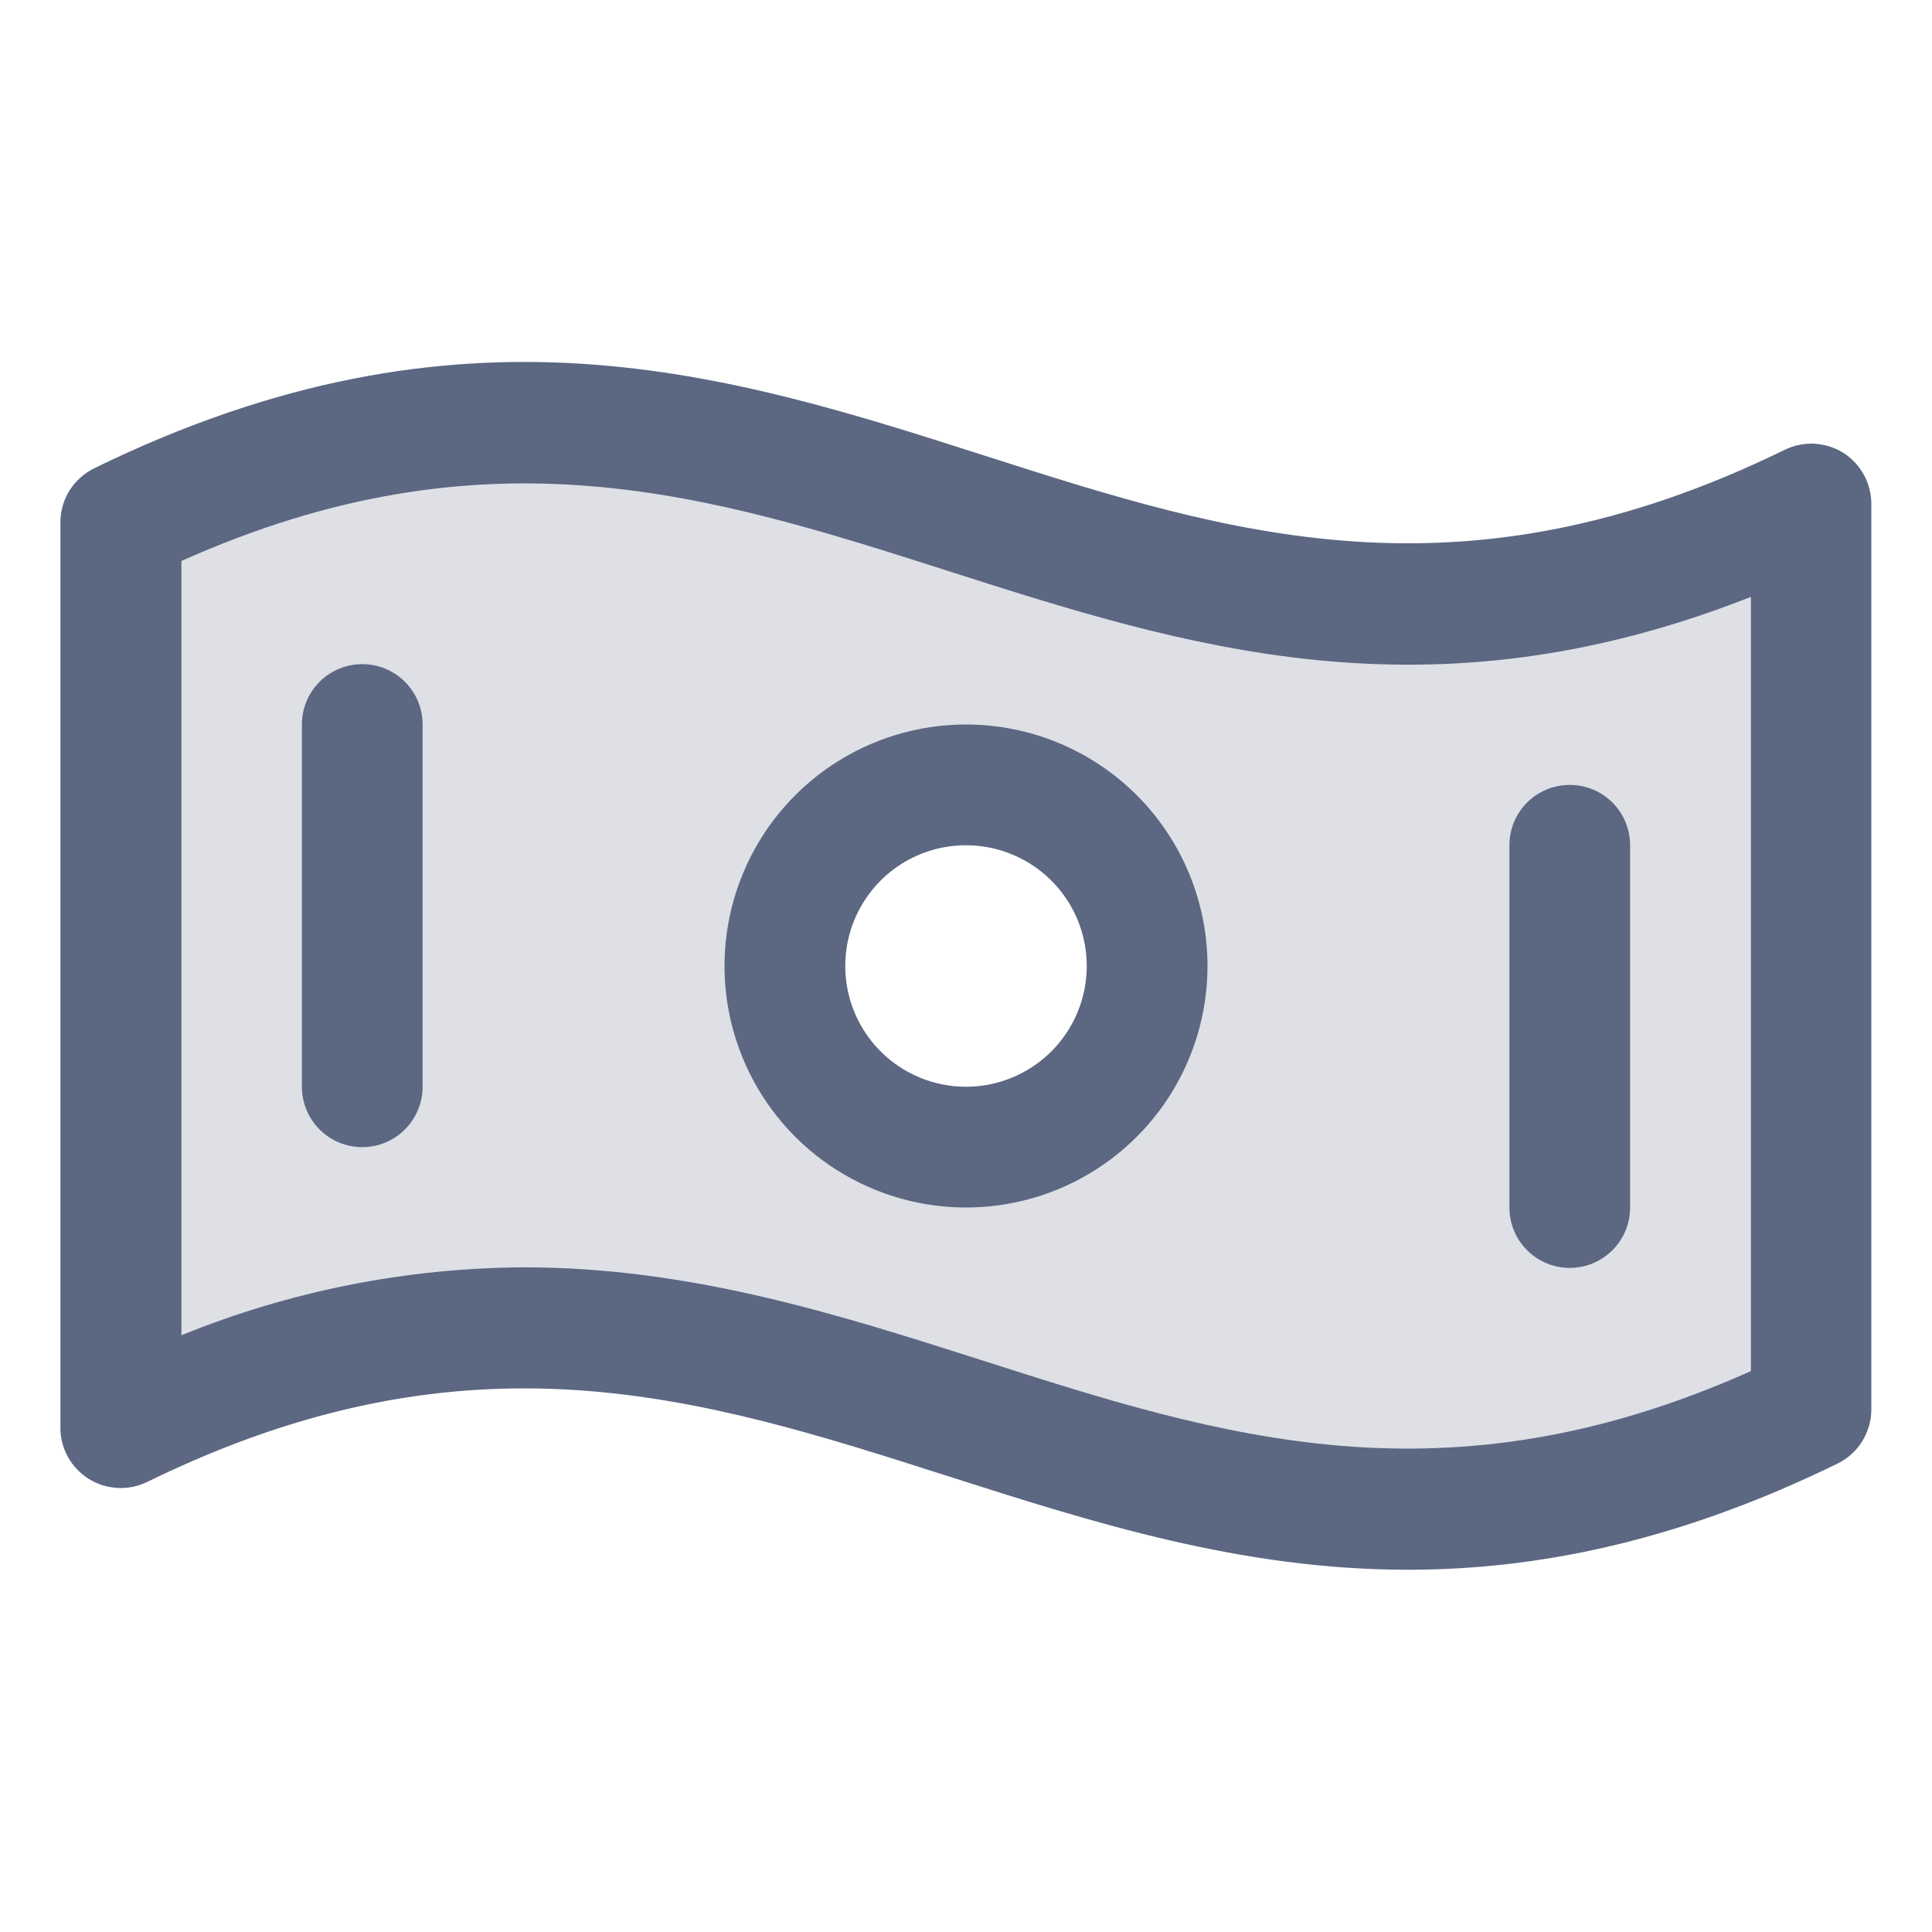 <svg width="30" height="30" viewBox="0 0 30 30" fill="none" xmlns="http://www.w3.org/2000/svg">
<path opacity="0.2" d="M1.875 8.11V22.173C12.614 16.926 17.386 27.136 28.125 21.889V7.827C17.386 13.073 12.614 2.864 1.875 8.11ZM15 17.812C14.444 17.812 13.9 17.647 13.438 17.338C12.975 17.029 12.614 16.59 12.402 16.076C12.189 15.562 12.133 14.997 12.242 14.451C12.35 13.906 12.618 13.405 13.011 13.011C13.405 12.618 13.906 12.35 14.451 12.241C14.997 12.133 15.562 12.189 16.076 12.402C16.59 12.614 17.029 12.975 17.338 13.437C17.648 13.9 17.812 14.444 17.812 15C17.812 15.746 17.516 16.461 16.989 16.989C16.461 17.516 15.746 17.812 15 17.812Z" fill="#5C6782"/>
<path d="M28.622 7.031C28.487 6.947 28.333 6.899 28.174 6.89C28.015 6.882 27.857 6.915 27.714 6.984C22.683 9.445 19.09 8.292 15.292 7.076C11.307 5.8 7.177 4.481 1.47 7.268C1.31 7.345 1.176 7.465 1.081 7.614C0.987 7.764 0.937 7.937 0.938 8.114V22.168C0.937 22.328 0.978 22.484 1.055 22.623C1.132 22.762 1.243 22.879 1.378 22.964C1.513 23.048 1.667 23.096 1.826 23.105C1.985 23.113 2.143 23.081 2.286 23.011C7.317 20.55 10.91 21.703 14.714 22.92C16.969 23.64 19.266 24.375 21.863 24.375C23.865 24.375 26.05 23.939 28.532 22.727C28.689 22.651 28.822 22.531 28.915 22.382C29.008 22.233 29.058 22.061 29.058 21.886V7.832C29.059 7.672 29.02 7.515 28.944 7.375C28.867 7.235 28.757 7.117 28.622 7.031ZM27.188 21.29C22.43 23.419 18.955 22.308 15.286 21.135C13.031 20.414 10.734 19.679 8.137 19.679C6.313 19.688 4.507 20.046 2.817 20.734V8.711C7.575 6.581 11.05 7.692 14.719 8.865C18.388 10.038 22.165 11.25 27.188 9.268V21.29ZM15 11.25C14.258 11.25 13.533 11.47 12.917 11.882C12.3 12.294 11.819 12.88 11.536 13.565C11.252 14.25 11.177 15.004 11.322 15.732C11.467 16.459 11.824 17.127 12.348 17.652C12.873 18.176 13.541 18.533 14.268 18.678C14.996 18.823 15.75 18.748 16.435 18.465C17.12 18.181 17.706 17.7 18.118 17.084C18.53 16.467 18.75 15.742 18.75 15C18.75 14.005 18.355 13.052 17.652 12.348C16.948 11.645 15.995 11.25 15 11.25ZM15 16.875C14.629 16.875 14.267 16.765 13.958 16.559C13.65 16.353 13.41 16.06 13.268 15.718C13.126 15.375 13.089 14.998 13.161 14.634C13.233 14.271 13.412 13.937 13.674 13.674C13.936 13.412 14.271 13.233 14.634 13.161C14.998 13.089 15.375 13.126 15.717 13.268C16.06 13.41 16.353 13.65 16.559 13.958C16.765 14.267 16.875 14.629 16.875 15C16.875 15.497 16.677 15.974 16.326 16.326C15.974 16.677 15.497 16.875 15 16.875ZM6.562 11.25V16.875C6.562 17.124 6.464 17.362 6.288 17.538C6.112 17.714 5.874 17.813 5.625 17.813C5.376 17.813 5.138 17.714 4.962 17.538C4.786 17.362 4.688 17.124 4.688 16.875V11.25C4.688 11.001 4.786 10.763 4.962 10.587C5.138 10.411 5.376 10.313 5.625 10.313C5.874 10.313 6.112 10.411 6.288 10.587C6.464 10.763 6.562 11.001 6.562 11.25ZM23.438 18.75V13.125C23.438 12.876 23.536 12.638 23.712 12.462C23.888 12.286 24.126 12.188 24.375 12.188C24.624 12.188 24.862 12.286 25.038 12.462C25.214 12.638 25.312 12.876 25.312 13.125V18.75C25.312 18.999 25.214 19.237 25.038 19.413C24.862 19.589 24.624 19.688 24.375 19.688C24.126 19.688 23.888 19.589 23.712 19.413C23.536 19.237 23.438 18.999 23.438 18.75Z" fill="#5C6782"/>
</svg>
